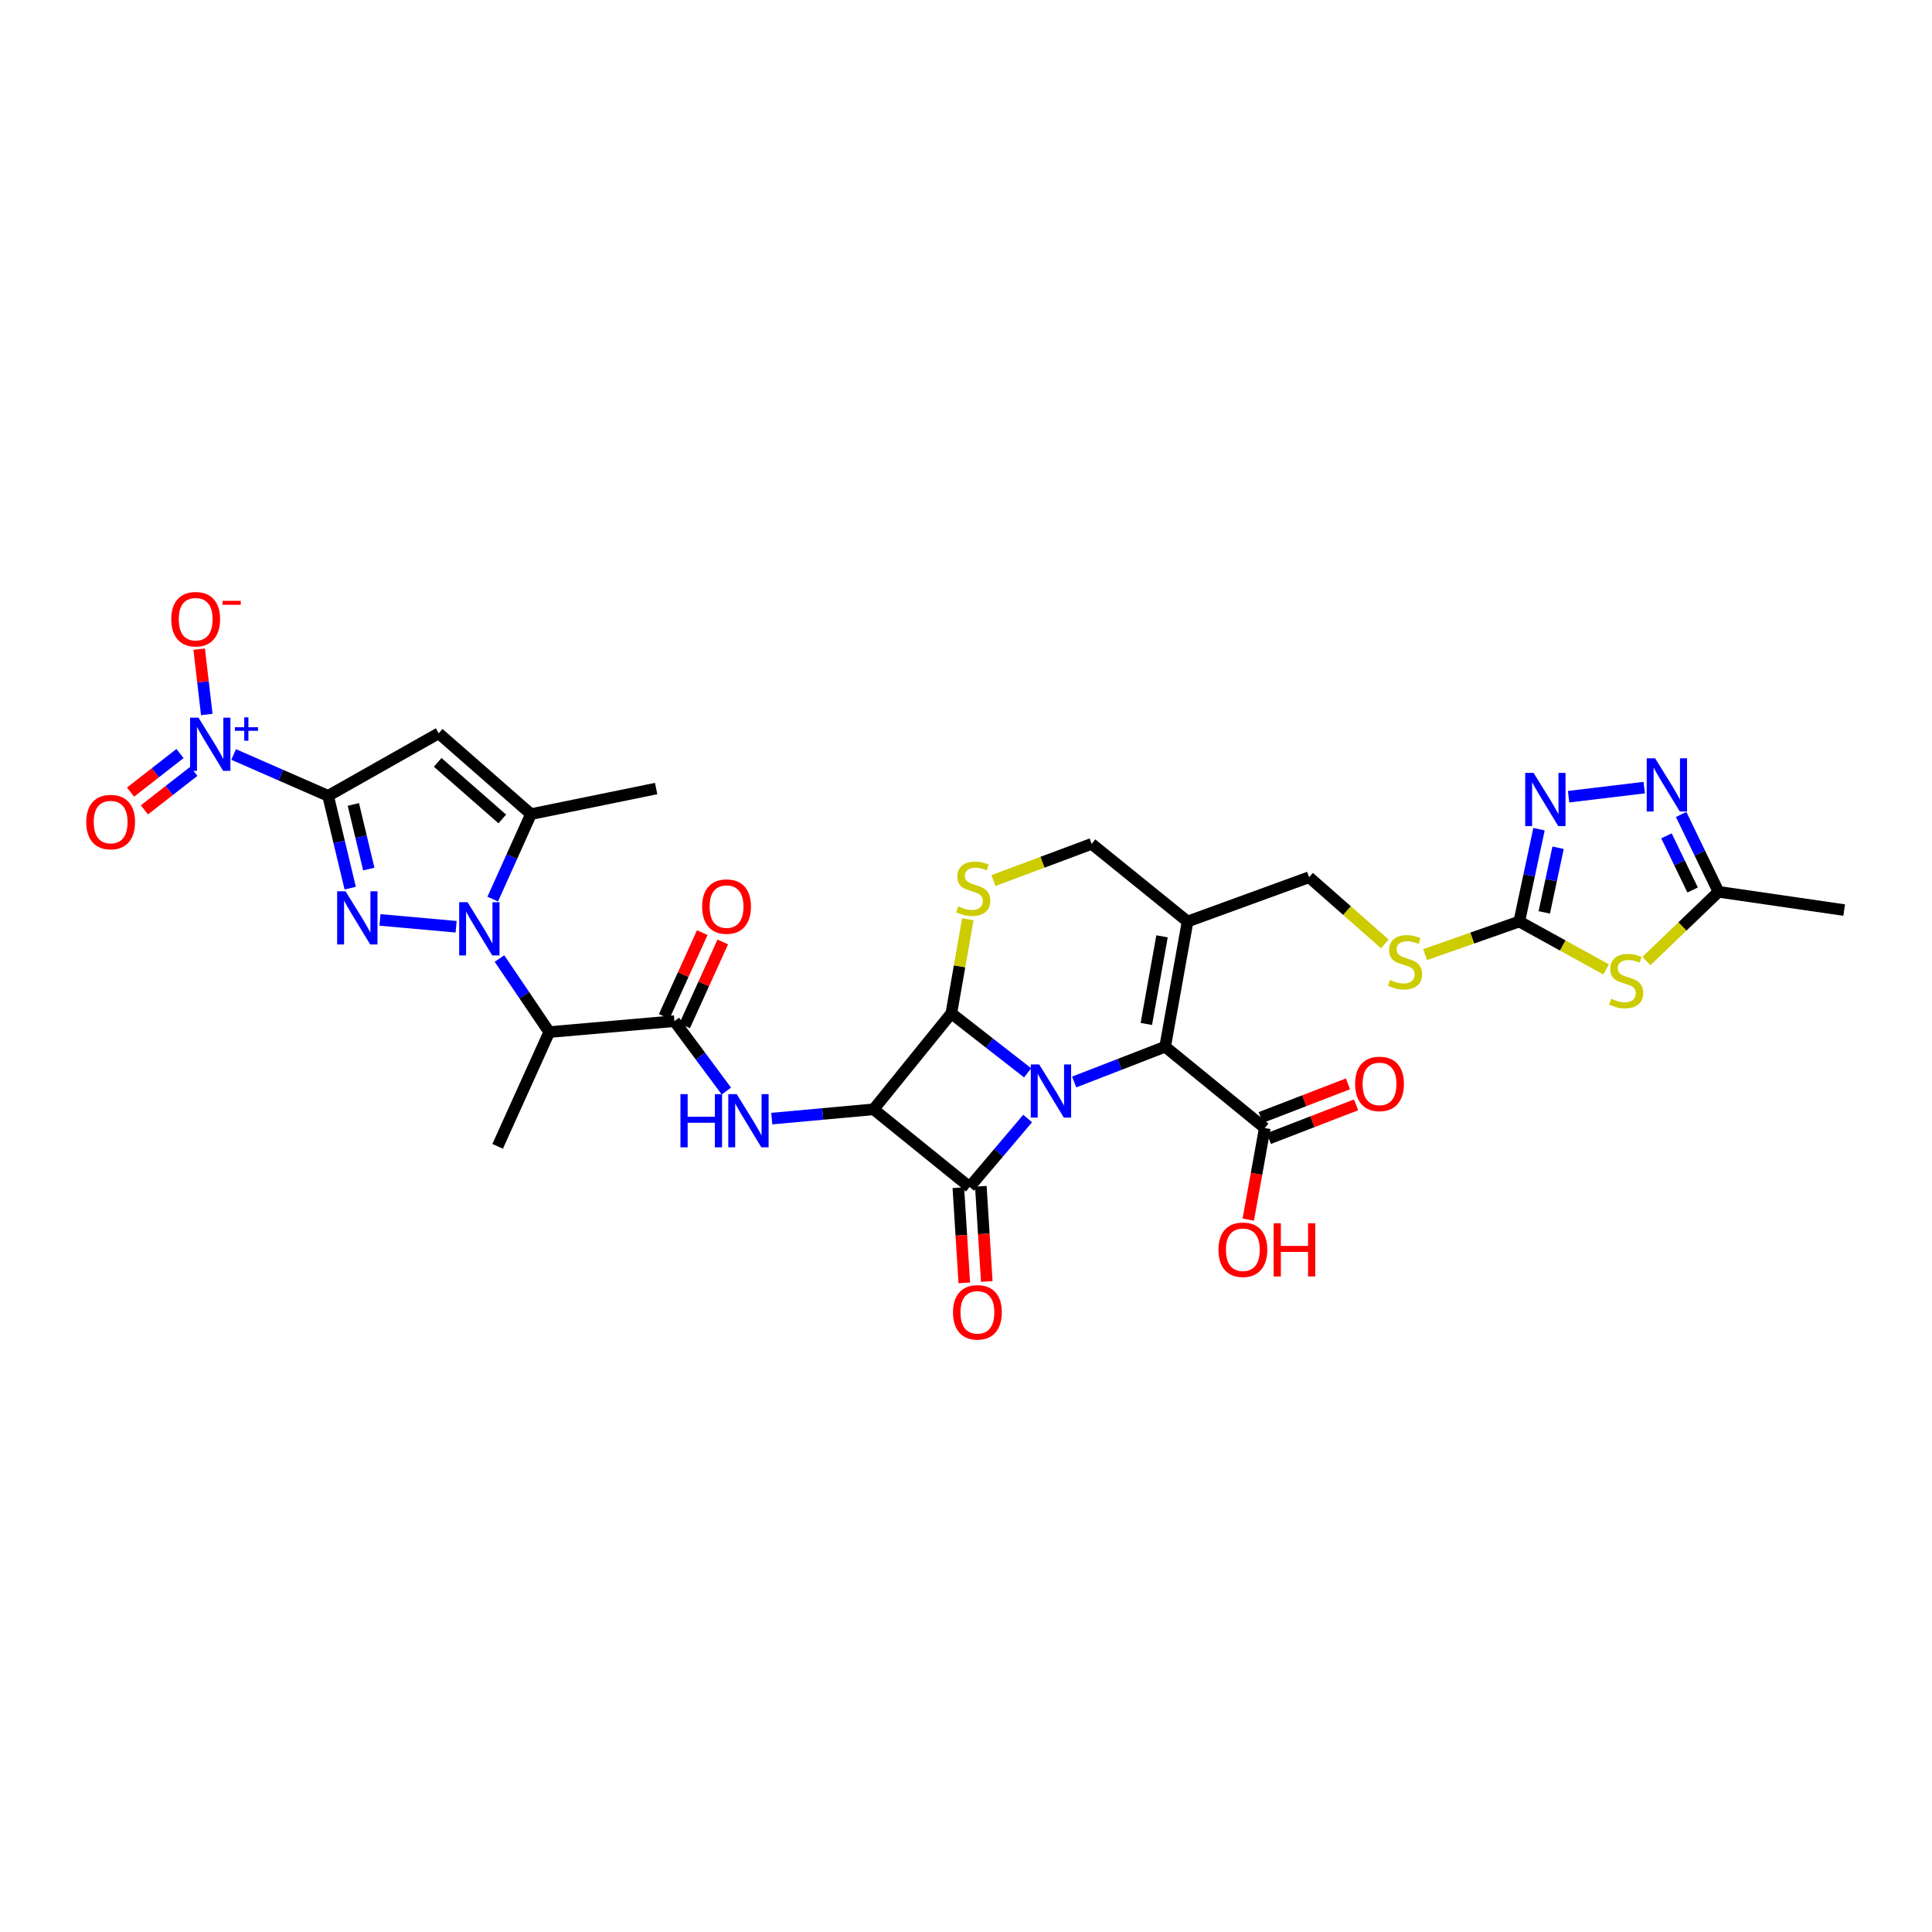 <?xml version='1.0' encoding='iso-8859-1'?>
<svg version='1.1' baseProfile='full'
              xmlns='http://www.w3.org/2000/svg'
                      xmlns:rdkit='http://www.rdkit.org/xml'
                      xmlns:xlink='http://www.w3.org/1999/xlink'
                  xml:space='preserve'
width='1000px' height='1000px' viewBox='0 0 1000 1000'>
<!-- END OF HEADER -->
<rect style='opacity:1.0;fill:#FFFFFF;stroke:none' width='1000' height='1000' x='0' y='0'> </rect>
<path class='bond-1' d='M 531.906,578.943 L 516.882,596.663' style='fill:none;fill-rule:evenodd;stroke:#0000FF;stroke-width:6px;stroke-linecap:butt;stroke-linejoin:miter;stroke-opacity:1' />
<path class='bond-1' d='M 516.882,596.663 L 501.859,614.384' style='fill:none;fill-rule:evenodd;stroke:#000000;stroke-width:6px;stroke-linecap:butt;stroke-linejoin:miter;stroke-opacity:1' />
<path class='bond-3' d='M 531.899,555.298 L 512.153,539.901' style='fill:none;fill-rule:evenodd;stroke:#0000FF;stroke-width:6px;stroke-linecap:butt;stroke-linejoin:miter;stroke-opacity:1' />
<path class='bond-3' d='M 512.153,539.901 L 492.406,524.504' style='fill:none;fill-rule:evenodd;stroke:#000000;stroke-width:6px;stroke-linecap:butt;stroke-linejoin:miter;stroke-opacity:1' />
<path class='bond-6' d='M 555.993,560.046 L 579.535,550.911' style='fill:none;fill-rule:evenodd;stroke:#0000FF;stroke-width:6px;stroke-linecap:butt;stroke-linejoin:miter;stroke-opacity:1' />
<path class='bond-6' d='M 579.535,550.911 L 603.077,541.776' style='fill:none;fill-rule:evenodd;stroke:#000000;stroke-width:6px;stroke-linecap:butt;stroke-linejoin:miter;stroke-opacity:1' />
<path class='bond-0' d='M 169.833,411.922 L 175.55,435.817' style='fill:none;fill-rule:evenodd;stroke:#000000;stroke-width:6px;stroke-linecap:butt;stroke-linejoin:miter;stroke-opacity:1' />
<path class='bond-0' d='M 175.55,435.817 L 181.267,459.711' style='fill:none;fill-rule:evenodd;stroke:#0000FF;stroke-width:6px;stroke-linecap:butt;stroke-linejoin:miter;stroke-opacity:1' />
<path class='bond-0' d='M 182.89,416.376 L 186.892,433.103' style='fill:none;fill-rule:evenodd;stroke:#000000;stroke-width:6px;stroke-linecap:butt;stroke-linejoin:miter;stroke-opacity:1' />
<path class='bond-0' d='M 186.892,433.103 L 190.894,449.829' style='fill:none;fill-rule:evenodd;stroke:#0000FF;stroke-width:6px;stroke-linecap:butt;stroke-linejoin:miter;stroke-opacity:1' />
<path class='bond-8' d='M 169.833,411.922 L 145.379,401.218' style='fill:none;fill-rule:evenodd;stroke:#000000;stroke-width:6px;stroke-linecap:butt;stroke-linejoin:miter;stroke-opacity:1' />
<path class='bond-8' d='M 145.379,401.218 L 120.925,390.513' style='fill:none;fill-rule:evenodd;stroke:#0000FF;stroke-width:6px;stroke-linecap:butt;stroke-linejoin:miter;stroke-opacity:1' />
<path class='bond-36' d='M 169.833,411.922 L 227.067,379.554' style='fill:none;fill-rule:evenodd;stroke:#000000;stroke-width:6px;stroke-linecap:butt;stroke-linejoin:miter;stroke-opacity:1' />
<path class='bond-22' d='M 496.039,614.748 L 497.578,639.378' style='fill:none;fill-rule:evenodd;stroke:#000000;stroke-width:6px;stroke-linecap:butt;stroke-linejoin:miter;stroke-opacity:1' />
<path class='bond-22' d='M 497.578,639.378 L 499.118,664.009' style='fill:none;fill-rule:evenodd;stroke:#FF0000;stroke-width:6px;stroke-linecap:butt;stroke-linejoin:miter;stroke-opacity:1' />
<path class='bond-22' d='M 507.678,614.02 L 509.218,638.651' style='fill:none;fill-rule:evenodd;stroke:#000000;stroke-width:6px;stroke-linecap:butt;stroke-linejoin:miter;stroke-opacity:1' />
<path class='bond-22' d='M 509.218,638.651 L 510.757,663.282' style='fill:none;fill-rule:evenodd;stroke:#FF0000;stroke-width:6px;stroke-linecap:butt;stroke-linejoin:miter;stroke-opacity:1' />
<path class='bond-33' d='M 501.859,614.384 L 452.186,574.177' style='fill:none;fill-rule:evenodd;stroke:#000000;stroke-width:6px;stroke-linecap:butt;stroke-linejoin:miter;stroke-opacity:1' />
<path class='bond-2' d='M 452.186,574.177 L 492.406,524.504' style='fill:none;fill-rule:evenodd;stroke:#000000;stroke-width:6px;stroke-linecap:butt;stroke-linejoin:miter;stroke-opacity:1' />
<path class='bond-10' d='M 452.186,574.177 L 425.824,576.583' style='fill:none;fill-rule:evenodd;stroke:#000000;stroke-width:6px;stroke-linecap:butt;stroke-linejoin:miter;stroke-opacity:1' />
<path class='bond-10' d='M 425.824,576.583 L 399.462,578.99' style='fill:none;fill-rule:evenodd;stroke:#0000FF;stroke-width:6px;stroke-linecap:butt;stroke-linejoin:miter;stroke-opacity:1' />
<path class='bond-14' d='M 492.406,524.504 L 496.669,500.156' style='fill:none;fill-rule:evenodd;stroke:#000000;stroke-width:6px;stroke-linecap:butt;stroke-linejoin:miter;stroke-opacity:1' />
<path class='bond-14' d='M 496.669,500.156 L 500.931,475.808' style='fill:none;fill-rule:evenodd;stroke:#CCCC00;stroke-width:6px;stroke-linecap:butt;stroke-linejoin:miter;stroke-opacity:1' />
<path class='bond-4' d='M 258.52,496.133 L 271.407,515.168' style='fill:none;fill-rule:evenodd;stroke:#0000FF;stroke-width:6px;stroke-linecap:butt;stroke-linejoin:miter;stroke-opacity:1' />
<path class='bond-4' d='M 271.407,515.168 L 284.294,534.202' style='fill:none;fill-rule:evenodd;stroke:#000000;stroke-width:6px;stroke-linecap:butt;stroke-linejoin:miter;stroke-opacity:1' />
<path class='bond-5' d='M 236.088,479.681 L 196.669,476.147' style='fill:none;fill-rule:evenodd;stroke:#0000FF;stroke-width:6px;stroke-linecap:butt;stroke-linejoin:miter;stroke-opacity:1' />
<path class='bond-9' d='M 255.035,465.37 L 264.932,443.379' style='fill:none;fill-rule:evenodd;stroke:#0000FF;stroke-width:6px;stroke-linecap:butt;stroke-linejoin:miter;stroke-opacity:1' />
<path class='bond-9' d='M 264.932,443.379 L 274.829,421.387' style='fill:none;fill-rule:evenodd;stroke:#000000;stroke-width:6px;stroke-linecap:butt;stroke-linejoin:miter;stroke-opacity:1' />
<path class='bond-15' d='M 603.077,541.776 L 614.687,476.975' style='fill:none;fill-rule:evenodd;stroke:#000000;stroke-width:6px;stroke-linecap:butt;stroke-linejoin:miter;stroke-opacity:1' />
<path class='bond-15' d='M 593.34,529.999 L 601.467,484.639' style='fill:none;fill-rule:evenodd;stroke:#000000;stroke-width:6px;stroke-linecap:butt;stroke-linejoin:miter;stroke-opacity:1' />
<path class='bond-20' d='M 603.077,541.776 L 654.648,583.875' style='fill:none;fill-rule:evenodd;stroke:#000000;stroke-width:6px;stroke-linecap:butt;stroke-linejoin:miter;stroke-opacity:1' />
<path class='bond-7' d='M 227.067,379.554 L 274.829,421.387' style='fill:none;fill-rule:evenodd;stroke:#000000;stroke-width:6px;stroke-linecap:butt;stroke-linejoin:miter;stroke-opacity:1' />
<path class='bond-7' d='M 226.548,394.601 L 259.981,423.885' style='fill:none;fill-rule:evenodd;stroke:#000000;stroke-width:6px;stroke-linecap:butt;stroke-linejoin:miter;stroke-opacity:1' />
<path class='bond-23' d='M 107.031,369.824 L 105.063,352.913' style='fill:none;fill-rule:evenodd;stroke:#0000FF;stroke-width:6px;stroke-linecap:butt;stroke-linejoin:miter;stroke-opacity:1' />
<path class='bond-23' d='M 105.063,352.913 L 103.095,336.003' style='fill:none;fill-rule:evenodd;stroke:#FF0000;stroke-width:6px;stroke-linecap:butt;stroke-linejoin:miter;stroke-opacity:1' />
<path class='bond-25' d='M 93.165,390.033 L 80.367,400.015' style='fill:none;fill-rule:evenodd;stroke:#0000FF;stroke-width:6px;stroke-linecap:butt;stroke-linejoin:miter;stroke-opacity:1' />
<path class='bond-25' d='M 80.367,400.015 L 67.57,409.996' style='fill:none;fill-rule:evenodd;stroke:#FF0000;stroke-width:6px;stroke-linecap:butt;stroke-linejoin:miter;stroke-opacity:1' />
<path class='bond-25' d='M 100.337,399.229 L 87.54,409.21' style='fill:none;fill-rule:evenodd;stroke:#0000FF;stroke-width:6px;stroke-linecap:butt;stroke-linejoin:miter;stroke-opacity:1' />
<path class='bond-25' d='M 87.54,409.21 L 74.742,419.191' style='fill:none;fill-rule:evenodd;stroke:#FF0000;stroke-width:6px;stroke-linecap:butt;stroke-linejoin:miter;stroke-opacity:1' />
<path class='bond-31' d='M 274.829,421.387 L 339.617,408.151' style='fill:none;fill-rule:evenodd;stroke:#000000;stroke-width:6px;stroke-linecap:butt;stroke-linejoin:miter;stroke-opacity:1' />
<path class='bond-12' d='M 375.977,564.725 L 362.529,546.633' style='fill:none;fill-rule:evenodd;stroke:#0000FF;stroke-width:6px;stroke-linecap:butt;stroke-linejoin:miter;stroke-opacity:1' />
<path class='bond-12' d='M 362.529,546.633 L 349.082,528.54' style='fill:none;fill-rule:evenodd;stroke:#000000;stroke-width:6px;stroke-linecap:butt;stroke-linejoin:miter;stroke-opacity:1' />
<path class='bond-11' d='M 284.294,534.202 L 349.082,528.54' style='fill:none;fill-rule:evenodd;stroke:#000000;stroke-width:6px;stroke-linecap:butt;stroke-linejoin:miter;stroke-opacity:1' />
<path class='bond-30' d='M 284.294,534.202 L 257.576,593.341' style='fill:none;fill-rule:evenodd;stroke:#000000;stroke-width:6px;stroke-linecap:butt;stroke-linejoin:miter;stroke-opacity:1' />
<path class='bond-27' d='M 354.391,530.953 L 364.253,509.254' style='fill:none;fill-rule:evenodd;stroke:#000000;stroke-width:6px;stroke-linecap:butt;stroke-linejoin:miter;stroke-opacity:1' />
<path class='bond-27' d='M 364.253,509.254 L 374.115,487.555' style='fill:none;fill-rule:evenodd;stroke:#FF0000;stroke-width:6px;stroke-linecap:butt;stroke-linejoin:miter;stroke-opacity:1' />
<path class='bond-27' d='M 343.774,526.127 L 353.636,504.429' style='fill:none;fill-rule:evenodd;stroke:#000000;stroke-width:6px;stroke-linecap:butt;stroke-linejoin:miter;stroke-opacity:1' />
<path class='bond-27' d='M 353.636,504.429 L 363.498,482.73' style='fill:none;fill-rule:evenodd;stroke:#FF0000;stroke-width:6px;stroke-linecap:butt;stroke-linejoin:miter;stroke-opacity:1' />
<path class='bond-13' d='M 831.307,501.758 L 808.841,489.367' style='fill:none;fill-rule:evenodd;stroke:#CCCC00;stroke-width:6px;stroke-linecap:butt;stroke-linejoin:miter;stroke-opacity:1' />
<path class='bond-13' d='M 808.841,489.367 L 786.375,476.975' style='fill:none;fill-rule:evenodd;stroke:#000000;stroke-width:6px;stroke-linecap:butt;stroke-linejoin:miter;stroke-opacity:1' />
<path class='bond-19' d='M 852.191,497.428 L 870.842,479.511' style='fill:none;fill-rule:evenodd;stroke:#CCCC00;stroke-width:6px;stroke-linecap:butt;stroke-linejoin:miter;stroke-opacity:1' />
<path class='bond-19' d='M 870.842,479.511 L 889.492,461.595' style='fill:none;fill-rule:evenodd;stroke:#000000;stroke-width:6px;stroke-linecap:butt;stroke-linejoin:miter;stroke-opacity:1' />
<path class='bond-34' d='M 514.21,455.79 L 539.619,446.285' style='fill:none;fill-rule:evenodd;stroke:#CCCC00;stroke-width:6px;stroke-linecap:butt;stroke-linejoin:miter;stroke-opacity:1' />
<path class='bond-34' d='M 539.619,446.285 L 565.027,436.781' style='fill:none;fill-rule:evenodd;stroke:#000000;stroke-width:6px;stroke-linecap:butt;stroke-linejoin:miter;stroke-opacity:1' />
<path class='bond-21' d='M 614.687,476.975 L 565.027,436.781' style='fill:none;fill-rule:evenodd;stroke:#000000;stroke-width:6px;stroke-linecap:butt;stroke-linejoin:miter;stroke-opacity:1' />
<path class='bond-26' d='M 614.687,476.975 L 677.583,454.053' style='fill:none;fill-rule:evenodd;stroke:#000000;stroke-width:6px;stroke-linecap:butt;stroke-linejoin:miter;stroke-opacity:1' />
<path class='bond-16' d='M 786.375,476.975 L 762.011,485.543' style='fill:none;fill-rule:evenodd;stroke:#000000;stroke-width:6px;stroke-linecap:butt;stroke-linejoin:miter;stroke-opacity:1' />
<path class='bond-16' d='M 762.011,485.543 L 737.647,494.112' style='fill:none;fill-rule:evenodd;stroke:#CCCC00;stroke-width:6px;stroke-linecap:butt;stroke-linejoin:miter;stroke-opacity:1' />
<path class='bond-17' d='M 786.375,476.975 L 791.483,453.082' style='fill:none;fill-rule:evenodd;stroke:#000000;stroke-width:6px;stroke-linecap:butt;stroke-linejoin:miter;stroke-opacity:1' />
<path class='bond-17' d='M 791.483,453.082 L 796.59,429.189' style='fill:none;fill-rule:evenodd;stroke:#0000FF;stroke-width:6px;stroke-linecap:butt;stroke-linejoin:miter;stroke-opacity:1' />
<path class='bond-17' d='M 799.312,472.245 L 802.887,455.52' style='fill:none;fill-rule:evenodd;stroke:#000000;stroke-width:6px;stroke-linecap:butt;stroke-linejoin:miter;stroke-opacity:1' />
<path class='bond-17' d='M 802.887,455.52 L 806.462,438.795' style='fill:none;fill-rule:evenodd;stroke:#0000FF;stroke-width:6px;stroke-linecap:butt;stroke-linejoin:miter;stroke-opacity:1' />
<path class='bond-18' d='M 811.898,412.37 L 851.055,407.667' style='fill:none;fill-rule:evenodd;stroke:#0000FF;stroke-width:6px;stroke-linecap:butt;stroke-linejoin:miter;stroke-opacity:1' />
<path class='bond-35' d='M 870.159,421.556 L 879.826,441.575' style='fill:none;fill-rule:evenodd;stroke:#0000FF;stroke-width:6px;stroke-linecap:butt;stroke-linejoin:miter;stroke-opacity:1' />
<path class='bond-35' d='M 879.826,441.575 L 889.492,461.595' style='fill:none;fill-rule:evenodd;stroke:#000000;stroke-width:6px;stroke-linecap:butt;stroke-linejoin:miter;stroke-opacity:1' />
<path class='bond-35' d='M 862.558,432.633 L 869.324,446.646' style='fill:none;fill-rule:evenodd;stroke:#0000FF;stroke-width:6px;stroke-linecap:butt;stroke-linejoin:miter;stroke-opacity:1' />
<path class='bond-35' d='M 869.324,446.646 L 876.09,460.66' style='fill:none;fill-rule:evenodd;stroke:#000000;stroke-width:6px;stroke-linecap:butt;stroke-linejoin:miter;stroke-opacity:1' />
<path class='bond-32' d='M 889.492,461.595 L 954.545,471.06' style='fill:none;fill-rule:evenodd;stroke:#000000;stroke-width:6px;stroke-linecap:butt;stroke-linejoin:miter;stroke-opacity:1' />
<path class='bond-28' d='M 656.749,589.315 L 679.329,580.594' style='fill:none;fill-rule:evenodd;stroke:#000000;stroke-width:6px;stroke-linecap:butt;stroke-linejoin:miter;stroke-opacity:1' />
<path class='bond-28' d='M 679.329,580.594 L 701.909,571.874' style='fill:none;fill-rule:evenodd;stroke:#FF0000;stroke-width:6px;stroke-linecap:butt;stroke-linejoin:miter;stroke-opacity:1' />
<path class='bond-28' d='M 652.548,578.436 L 675.127,569.716' style='fill:none;fill-rule:evenodd;stroke:#000000;stroke-width:6px;stroke-linecap:butt;stroke-linejoin:miter;stroke-opacity:1' />
<path class='bond-28' d='M 675.127,569.716 L 697.707,560.995' style='fill:none;fill-rule:evenodd;stroke:#FF0000;stroke-width:6px;stroke-linecap:butt;stroke-linejoin:miter;stroke-opacity:1' />
<path class='bond-29' d='M 654.648,583.875 L 650.375,607.573' style='fill:none;fill-rule:evenodd;stroke:#000000;stroke-width:6px;stroke-linecap:butt;stroke-linejoin:miter;stroke-opacity:1' />
<path class='bond-29' d='M 650.375,607.573 L 646.102,631.27' style='fill:none;fill-rule:evenodd;stroke:#FF0000;stroke-width:6px;stroke-linecap:butt;stroke-linejoin:miter;stroke-opacity:1' />
<path class='bond-24' d='M 716.778,488.545 L 697.181,471.299' style='fill:none;fill-rule:evenodd;stroke:#CCCC00;stroke-width:6px;stroke-linecap:butt;stroke-linejoin:miter;stroke-opacity:1' />
<path class='bond-24' d='M 697.181,471.299 L 677.583,454.053' style='fill:none;fill-rule:evenodd;stroke:#000000;stroke-width:6px;stroke-linecap:butt;stroke-linejoin:miter;stroke-opacity:1' />
<path  class='atom-0' d='M 537.887 550.95
L 546.906 565.527
Q 547.8 566.966, 549.238 569.57
Q 550.677 572.175, 550.754 572.33
L 550.754 550.95
L 554.408 550.95
L 554.408 578.472
L 550.638 578.472
L 540.958 562.534
Q 539.831 560.668, 538.626 558.53
Q 537.46 556.392, 537.11 555.731
L 537.11 578.472
L 533.534 578.472
L 533.534 550.95
L 537.887 550.95
' fill='#0000FF'/>
<path  class='atom-5' d='M 242.027 466.998
L 251.045 481.575
Q 251.939 483.013, 253.378 485.618
Q 254.816 488.222, 254.894 488.378
L 254.894 466.998
L 258.548 466.998
L 258.548 494.52
L 254.777 494.52
L 245.098 478.582
Q 243.97 476.716, 242.765 474.578
Q 241.599 472.44, 241.249 471.779
L 241.249 494.52
L 237.673 494.52
L 237.673 466.998
L 242.027 466.998
' fill='#0000FF'/>
<path  class='atom-6' d='M 178.865 461.335
L 187.883 475.913
Q 188.777 477.351, 190.216 479.955
Q 191.654 482.56, 191.732 482.715
L 191.732 461.335
L 195.386 461.335
L 195.386 488.857
L 191.615 488.857
L 181.936 472.919
Q 180.808 471.054, 179.603 468.916
Q 178.437 466.778, 178.087 466.117
L 178.087 488.857
L 174.511 488.857
L 174.511 461.335
L 178.865 461.335
' fill='#0000FF'/>
<path  class='atom-9' d='M 102.739 371.455
L 111.757 386.032
Q 112.652 387.471, 114.09 390.075
Q 115.528 392.68, 115.606 392.835
L 115.606 371.455
L 119.26 371.455
L 119.26 398.977
L 115.489 398.977
L 105.81 383.039
Q 104.683 381.173, 103.478 379.035
Q 102.311 376.897, 101.962 376.236
L 101.962 398.977
L 98.385 398.977
L 98.385 371.455
L 102.739 371.455
' fill='#0000FF'/>
<path  class='atom-9' d='M 121.569 376.416
L 126.418 376.416
L 126.418 371.31
L 128.573 371.31
L 128.573 376.416
L 133.55 376.416
L 133.55 378.263
L 128.573 378.263
L 128.573 383.394
L 126.418 383.394
L 126.418 378.263
L 121.569 378.263
L 121.569 376.416
' fill='#0000FF'/>
<path  class='atom-11' d='M 352.199 566.331
L 355.93 566.331
L 355.93 578.032
L 370.002 578.032
L 370.002 566.331
L 373.734 566.331
L 373.734 593.853
L 370.002 593.853
L 370.002 581.141
L 355.93 581.141
L 355.93 593.853
L 352.199 593.853
L 352.199 566.331
' fill='#0000FF'/>
<path  class='atom-11' d='M 381.314 566.331
L 390.333 580.908
Q 391.227 582.346, 392.665 584.951
Q 394.103 587.555, 394.181 587.711
L 394.181 566.331
L 397.835 566.331
L 397.835 593.853
L 394.065 593.853
L 384.385 577.915
Q 383.258 576.049, 382.053 573.911
Q 380.887 571.773, 380.537 571.112
L 380.537 593.853
L 376.961 593.853
L 376.961 566.331
L 381.314 566.331
' fill='#0000FF'/>
<path  class='atom-14' d='M 833.936 516.943
Q 834.247 517.06, 835.53 517.604
Q 836.813 518.148, 838.212 518.498
Q 839.65 518.809, 841.05 518.809
Q 843.654 518.809, 845.17 517.565
Q 846.686 516.282, 846.686 514.066
Q 846.686 512.55, 845.909 511.617
Q 845.17 510.684, 844.004 510.179
Q 842.838 509.674, 840.894 509.091
Q 838.445 508.352, 836.968 507.652
Q 835.53 506.953, 834.48 505.475
Q 833.47 503.998, 833.47 501.51
Q 833.47 498.051, 835.802 495.913
Q 838.173 493.775, 842.838 493.775
Q 846.026 493.775, 849.641 495.291
L 848.747 498.284
Q 845.442 496.923, 842.955 496.923
Q 840.272 496.923, 838.795 498.051
Q 837.318 499.139, 837.357 501.044
Q 837.357 502.521, 838.096 503.415
Q 838.873 504.309, 839.961 504.815
Q 841.089 505.32, 842.955 505.903
Q 845.442 506.681, 846.92 507.458
Q 848.397 508.235, 849.446 509.829
Q 850.535 511.384, 850.535 514.066
Q 850.535 517.876, 847.969 519.936
Q 845.442 521.958, 841.205 521.958
Q 838.756 521.958, 836.89 521.413
Q 835.063 520.908, 832.887 520.014
L 833.936 516.943
' fill='#CCCC00'/>
<path  class='atom-15' d='M 495.976 469.149
Q 496.287 469.265, 497.57 469.81
Q 498.853 470.354, 500.252 470.704
Q 501.69 471.015, 503.09 471.015
Q 505.694 471.015, 507.21 469.771
Q 508.726 468.488, 508.726 466.272
Q 508.726 464.756, 507.949 463.823
Q 507.21 462.89, 506.044 462.385
Q 504.878 461.88, 502.934 461.297
Q 500.485 460.558, 499.008 459.858
Q 497.57 459.159, 496.52 457.681
Q 495.51 456.204, 495.51 453.716
Q 495.51 450.257, 497.842 448.119
Q 500.213 445.981, 504.878 445.981
Q 508.066 445.981, 511.681 447.497
L 510.787 450.49
Q 507.482 449.129, 504.995 449.129
Q 502.312 449.129, 500.835 450.257
Q 499.358 451.345, 499.397 453.25
Q 499.397 454.727, 500.135 455.621
Q 500.913 456.515, 502.001 457.021
Q 503.129 457.526, 504.995 458.109
Q 507.482 458.886, 508.96 459.664
Q 510.437 460.441, 511.486 462.035
Q 512.575 463.59, 512.575 466.272
Q 512.575 470.082, 510.009 472.142
Q 507.482 474.163, 503.245 474.163
Q 500.796 474.163, 498.93 473.619
Q 497.103 473.114, 494.927 472.22
L 495.976 469.149
' fill='#CCCC00'/>
<path  class='atom-18' d='M 793.794 400.052
L 802.812 414.63
Q 803.706 416.068, 805.144 418.673
Q 806.583 421.277, 806.66 421.432
L 806.66 400.052
L 810.314 400.052
L 810.314 427.574
L 806.544 427.574
L 796.864 411.637
Q 795.737 409.771, 794.532 407.633
Q 793.366 405.495, 793.016 404.834
L 793.016 427.574
L 789.44 427.574
L 789.44 400.052
L 793.794 400.052
' fill='#0000FF'/>
<path  class='atom-19' d='M 856.69 392.498
L 865.708 407.075
Q 866.602 408.514, 868.041 411.118
Q 869.479 413.723, 869.557 413.878
L 869.557 392.498
L 873.211 392.498
L 873.211 420.02
L 869.44 420.02
L 859.761 404.082
Q 858.633 402.216, 857.428 400.078
Q 856.262 397.94, 855.912 397.28
L 855.912 420.02
L 852.336 420.02
L 852.336 392.498
L 856.69 392.498
' fill='#0000FF'/>
<path  class='atom-23' d='M 493.274 679.263
Q 493.274 672.654, 496.54 668.961
Q 499.805 665.269, 505.908 665.269
Q 512.011 665.269, 515.276 668.961
Q 518.542 672.654, 518.542 679.263
Q 518.542 685.949, 515.238 689.758
Q 511.933 693.529, 505.908 693.529
Q 499.844 693.529, 496.54 689.758
Q 493.274 685.988, 493.274 679.263
M 505.908 690.419
Q 510.106 690.419, 512.361 687.62
Q 514.654 684.783, 514.654 679.263
Q 514.654 673.859, 512.361 671.138
Q 510.106 668.378, 505.908 668.378
Q 501.71 668.378, 499.416 671.099
Q 497.162 673.821, 497.162 679.263
Q 497.162 684.822, 499.416 687.62
Q 501.71 690.419, 505.908 690.419
' fill='#FF0000'/>
<path  class='atom-24' d='M 88.648 320.493
Q 88.648 313.884, 91.913 310.192
Q 95.178 306.499, 101.281 306.499
Q 107.384 306.499, 110.65 310.192
Q 113.915 313.884, 113.915 320.493
Q 113.915 327.179, 110.611 330.988
Q 107.307 334.759, 101.281 334.759
Q 95.217 334.759, 91.913 330.988
Q 88.648 327.218, 88.648 320.493
M 101.281 331.649
Q 105.479 331.649, 107.734 328.85
Q 110.028 326.013, 110.028 320.493
Q 110.028 315.089, 107.734 312.368
Q 105.479 309.608, 101.281 309.608
Q 97.083 309.608, 94.79 312.33
Q 92.535 315.051, 92.535 320.493
Q 92.535 326.052, 94.79 328.85
Q 97.083 331.649, 101.281 331.649
' fill='#FF0000'/>
<path  class='atom-24' d='M 115.198 310.991
L 124.613 310.991
L 124.613 313.043
L 115.198 313.043
L 115.198 310.991
' fill='#FF0000'/>
<path  class='atom-25' d='M 719.482 507.212
Q 719.793 507.328, 721.075 507.873
Q 722.358 508.417, 723.758 508.767
Q 725.196 509.078, 726.595 509.078
Q 729.2 509.078, 730.716 507.834
Q 732.232 506.551, 732.232 504.335
Q 732.232 502.819, 731.455 501.886
Q 730.716 500.953, 729.55 500.448
Q 728.384 499.943, 726.44 499.359
Q 723.991 498.621, 722.514 497.921
Q 721.075 497.221, 720.026 495.744
Q 719.015 494.267, 719.015 491.779
Q 719.015 488.32, 721.348 486.182
Q 723.719 484.044, 728.384 484.044
Q 731.571 484.044, 735.186 485.56
L 734.292 488.553
Q 730.988 487.192, 728.5 487.192
Q 725.818 487.192, 724.341 488.32
Q 722.864 489.408, 722.902 491.313
Q 722.902 492.79, 723.641 493.684
Q 724.419 494.578, 725.507 495.083
Q 726.634 495.589, 728.5 496.172
Q 730.988 496.949, 732.465 497.727
Q 733.942 498.504, 734.992 500.098
Q 736.08 501.653, 736.08 504.335
Q 736.08 508.145, 733.515 510.205
Q 730.988 512.226, 726.751 512.226
Q 724.302 512.226, 722.436 511.682
Q 720.609 511.177, 718.432 510.283
L 719.482 507.212
' fill='#CCCC00'/>
<path  class='atom-26' d='M 44.637 425.501
Q 44.637 418.893, 47.902 415.2
Q 51.168 411.507, 57.271 411.507
Q 63.374 411.507, 66.639 415.2
Q 69.904 418.893, 69.904 425.501
Q 69.904 432.187, 66.6 435.997
Q 63.296 439.767, 57.271 439.767
Q 51.207 439.767, 47.902 435.997
Q 44.637 432.226, 44.637 425.501
M 57.271 436.658
Q 61.469 436.658, 63.724 433.859
Q 66.017 431.021, 66.017 425.501
Q 66.017 420.098, 63.724 417.377
Q 61.469 414.617, 57.271 414.617
Q 53.072 414.617, 50.779 417.338
Q 48.524 420.059, 48.524 425.501
Q 48.524 431.06, 50.779 433.859
Q 53.072 436.658, 57.271 436.658
' fill='#FF0000'/>
<path  class='atom-28' d='M 363.433 469.246
Q 363.433 462.638, 366.698 458.945
Q 369.963 455.252, 376.067 455.252
Q 382.17 455.252, 385.435 458.945
Q 388.7 462.638, 388.7 469.246
Q 388.7 475.932, 385.396 479.742
Q 382.092 483.512, 376.067 483.512
Q 370.002 483.512, 366.698 479.742
Q 363.433 475.971, 363.433 469.246
M 376.067 480.403
Q 380.265 480.403, 382.519 477.604
Q 384.813 474.766, 384.813 469.246
Q 384.813 463.843, 382.519 461.122
Q 380.265 458.362, 376.067 458.362
Q 371.868 458.362, 369.575 461.083
Q 367.32 463.804, 367.32 469.246
Q 367.32 474.805, 369.575 477.604
Q 371.868 480.403, 376.067 480.403
' fill='#FF0000'/>
<path  class='atom-29' d='M 701.399 561.018
Q 701.399 554.41, 704.665 550.717
Q 707.93 547.024, 714.033 547.024
Q 720.136 547.024, 723.401 550.717
Q 726.667 554.41, 726.667 561.018
Q 726.667 567.704, 723.362 571.514
Q 720.058 575.285, 714.033 575.285
Q 707.969 575.285, 704.665 571.514
Q 701.399 567.743, 701.399 561.018
M 714.033 572.175
Q 718.231 572.175, 720.486 569.376
Q 722.779 566.538, 722.779 561.018
Q 722.779 555.615, 720.486 552.894
Q 718.231 550.134, 714.033 550.134
Q 709.835 550.134, 707.541 552.855
Q 705.287 555.576, 705.287 561.018
Q 705.287 566.577, 707.541 569.376
Q 709.835 572.175, 714.033 572.175
' fill='#FF0000'/>
<path  class='atom-30' d='M 630.67 646.862
Q 630.67 640.254, 633.936 636.561
Q 637.201 632.868, 643.304 632.868
Q 649.407 632.868, 652.672 636.561
Q 655.938 640.254, 655.938 646.862
Q 655.938 653.548, 652.633 657.358
Q 649.329 661.129, 643.304 661.129
Q 637.24 661.129, 633.936 657.358
Q 630.67 653.587, 630.67 646.862
M 643.304 658.019
Q 647.502 658.019, 649.757 655.22
Q 652.05 652.382, 652.05 646.862
Q 652.05 641.459, 649.757 638.738
Q 647.502 635.978, 643.304 635.978
Q 639.106 635.978, 636.812 638.699
Q 634.558 641.42, 634.558 646.862
Q 634.558 652.421, 636.812 655.22
Q 639.106 658.019, 643.304 658.019
' fill='#FF0000'/>
<path  class='atom-30' d='M 659.242 633.179
L 662.974 633.179
L 662.974 644.88
L 677.046 644.88
L 677.046 633.179
L 680.777 633.179
L 680.777 660.701
L 677.046 660.701
L 677.046 647.99
L 662.974 647.99
L 662.974 660.701
L 659.242 660.701
L 659.242 633.179
' fill='#FF0000'/>
</svg>
